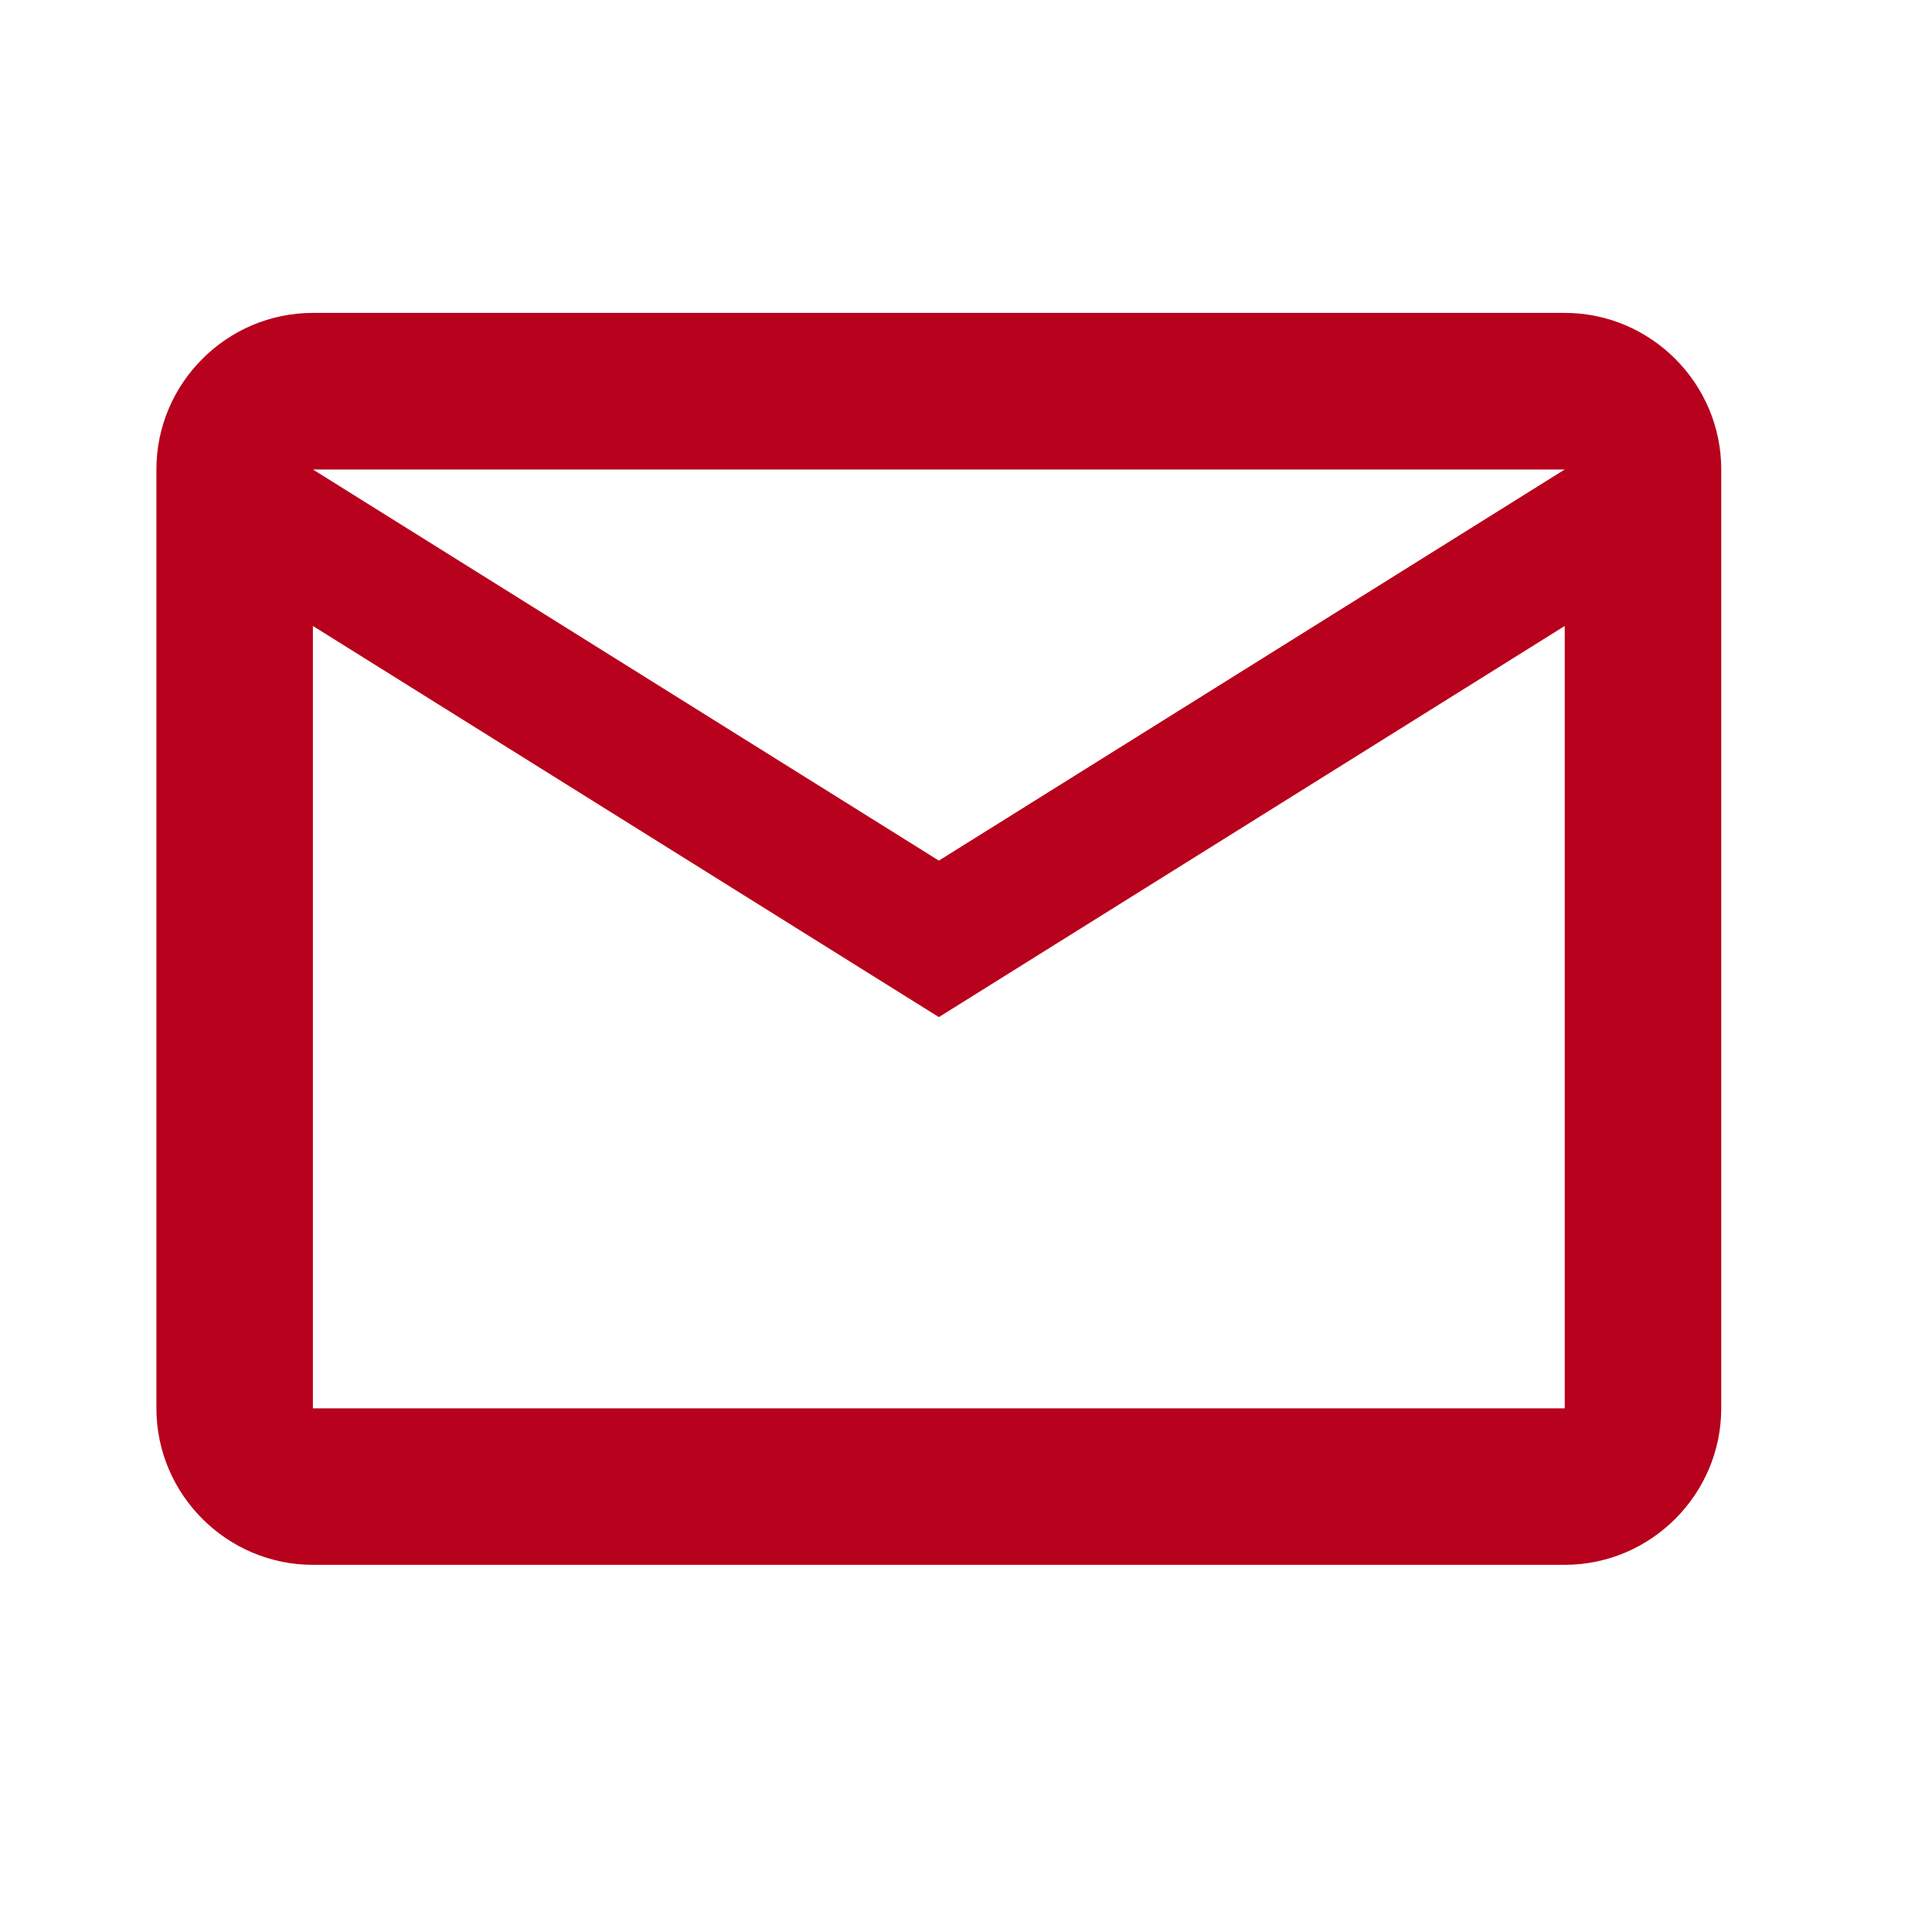 <?xml version="1.0" encoding="utf-8"?>
<svg xmlns="http://www.w3.org/2000/svg" fill="none" height="100%" overflow="visible" preserveAspectRatio="none" style="display: block;" viewBox="0 0 22 22" width="100%">
<g id="Communication / email">
<g id="Outlined / Communication / email">
<g id="Path">
</g>
<path clip-rule="evenodd" d="M19.6 5.345C19.6 4.365 18.798 3.563 17.818 3.563H3.563C2.583 3.563 1.781 4.365 1.781 5.345V16.037C1.781 17.017 2.583 17.819 3.563 17.819H17.818C18.798 17.819 19.6 17.017 19.6 16.037V5.345ZM17.818 5.346L10.691 9.8L3.563 5.346H17.818ZM17.818 16.037H3.563V7.128L10.691 11.582L17.818 7.128V16.037Z" fill="#B8011C" fill-rule="evenodd" id=" Icon Color"/>
</g>
</g>
</svg>